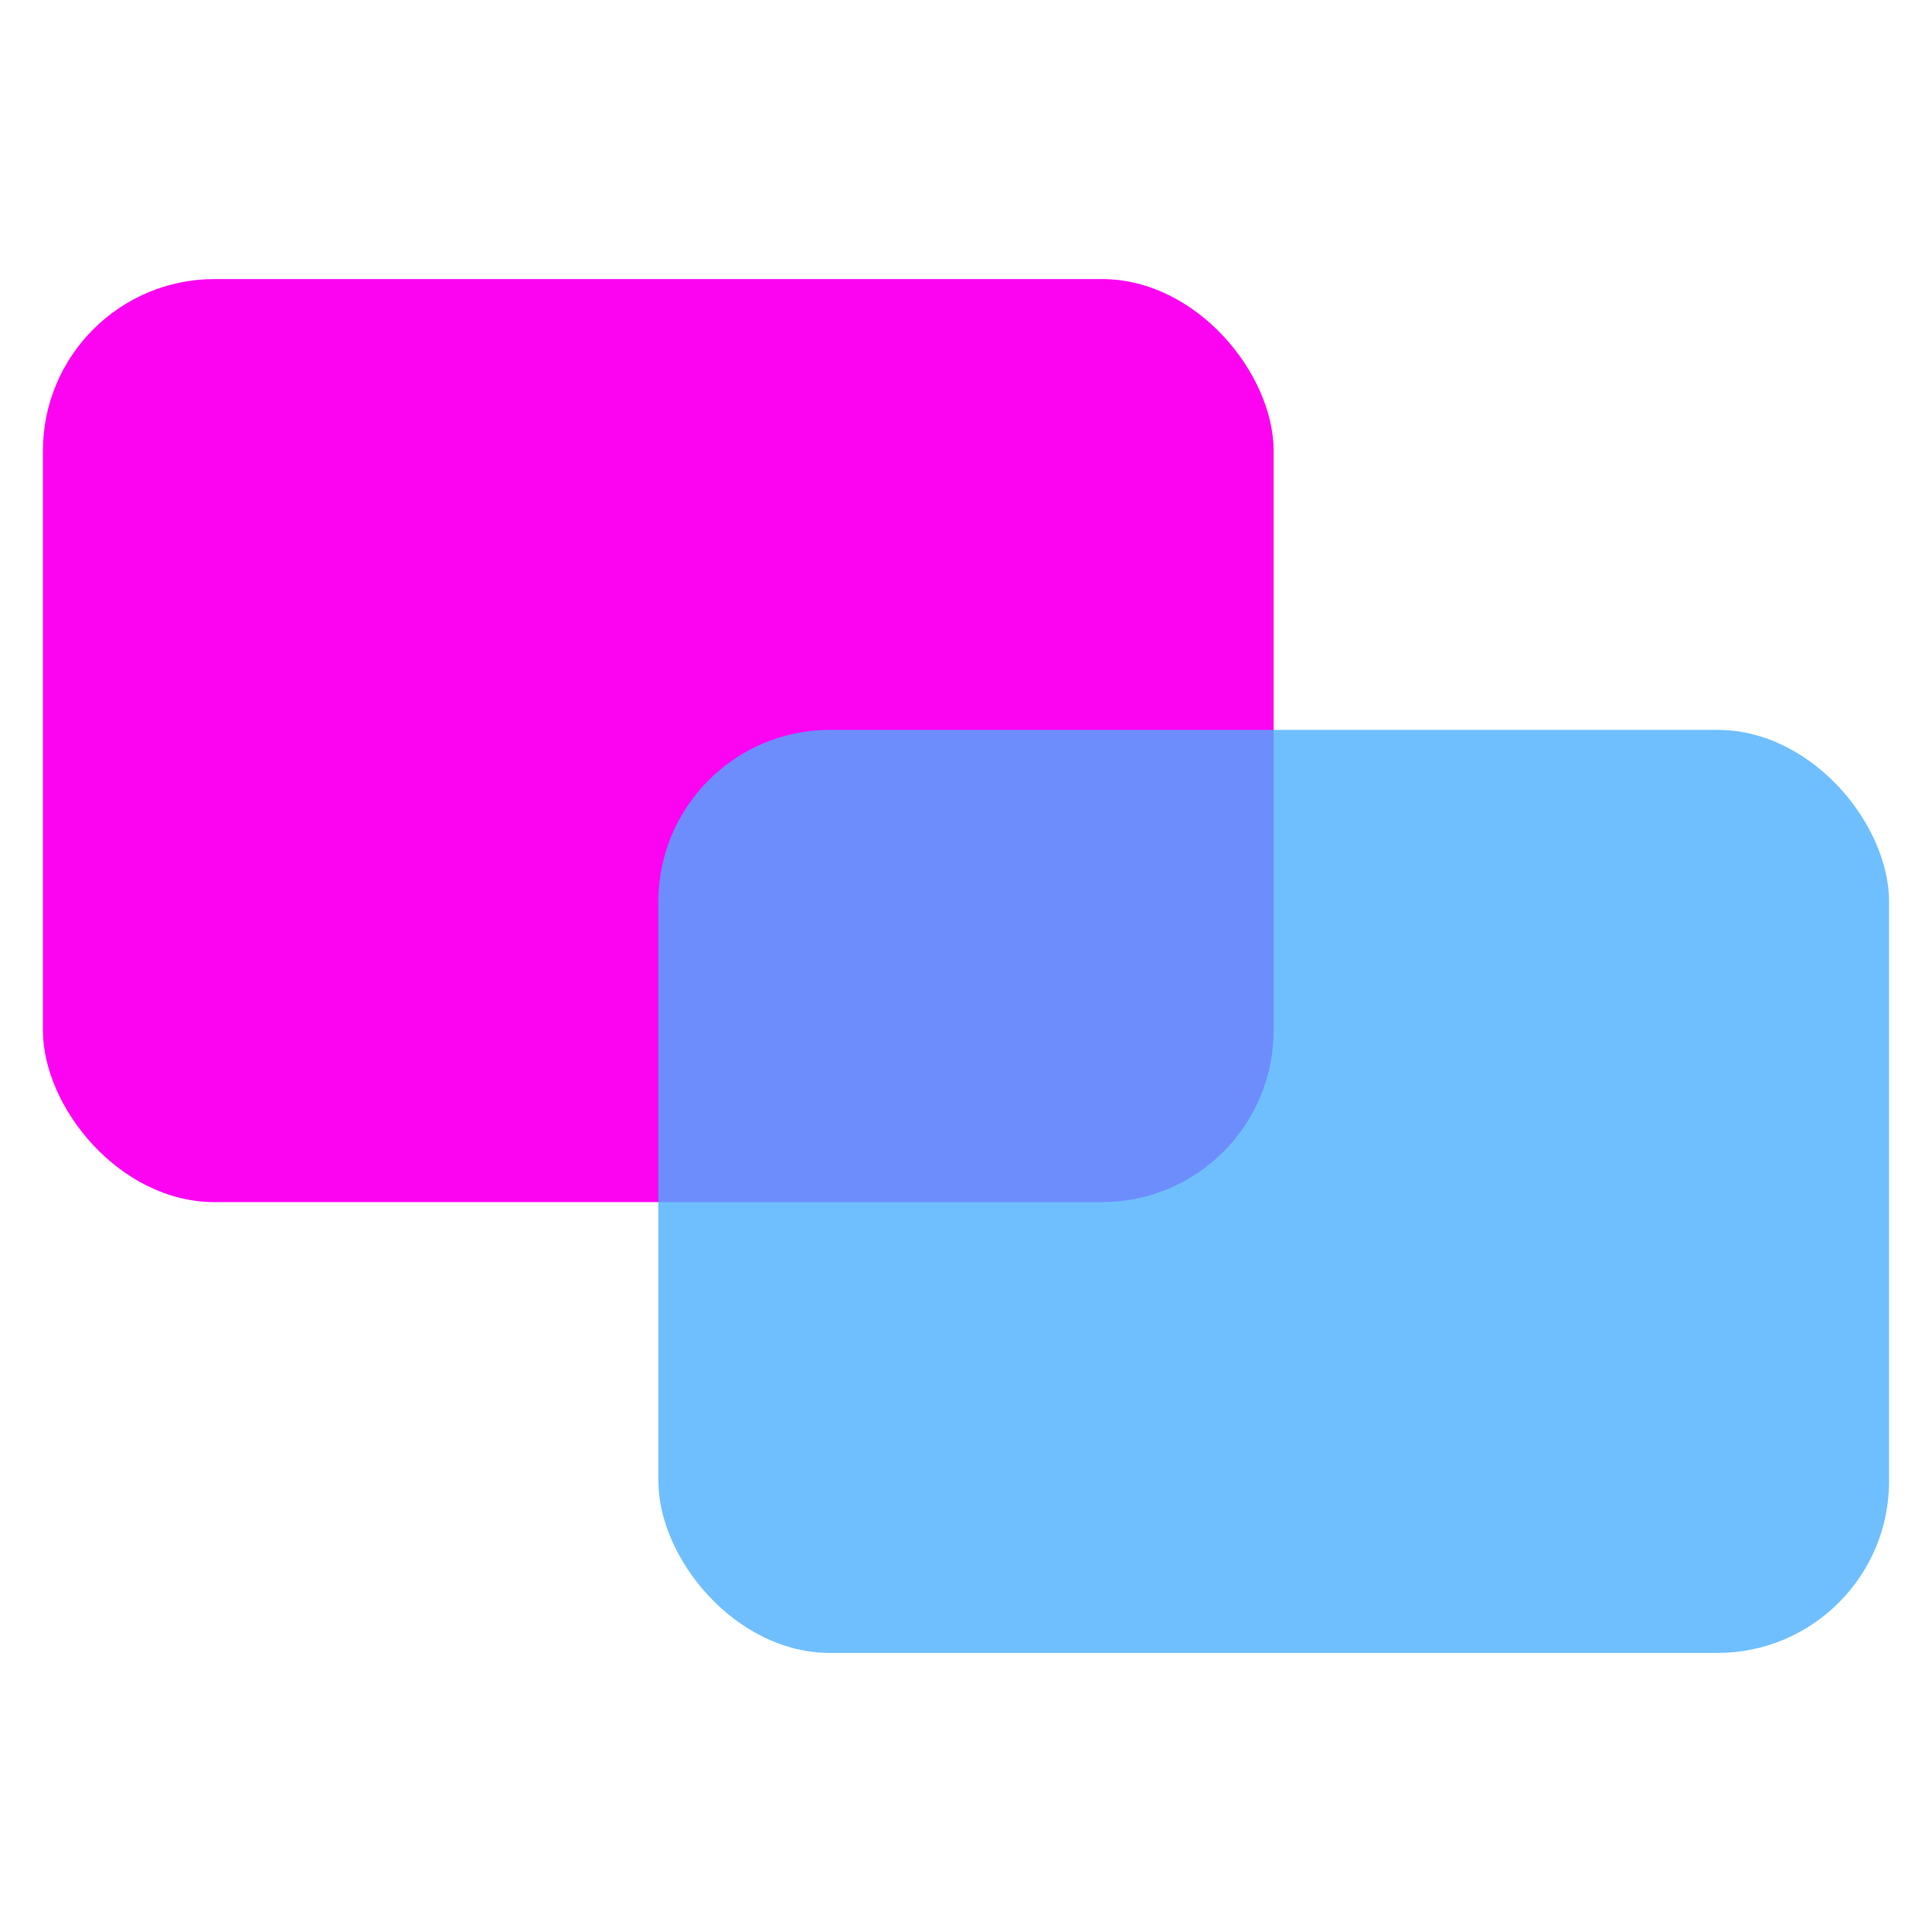 <?xml version="1.0" encoding="UTF-8"?>
<svg id="Layer_1" xmlns="http://www.w3.org/2000/svg" version="1.1" viewBox="0 0 90 90">
  <!-- Generator: Adobe Illustrator 29.6.1, SVG Export Plug-In . SVG Version: 2.1.1 Build 9)  -->
  <defs>
    <style>
      .st0 {
        fill: #4bafff;
        isolation: isolate;
        opacity: .8;
      }

      .st1 {
        fill: #fc03f2;
      }
    </style>
  </defs>
  <rect class="st1" x="2" y="13" width="57.33" height="43" rx="8" ry="8"/>
  <rect class="st0" x="30.67" y="34" width="57.33" height="43" rx="8" ry="8"/>
</svg>